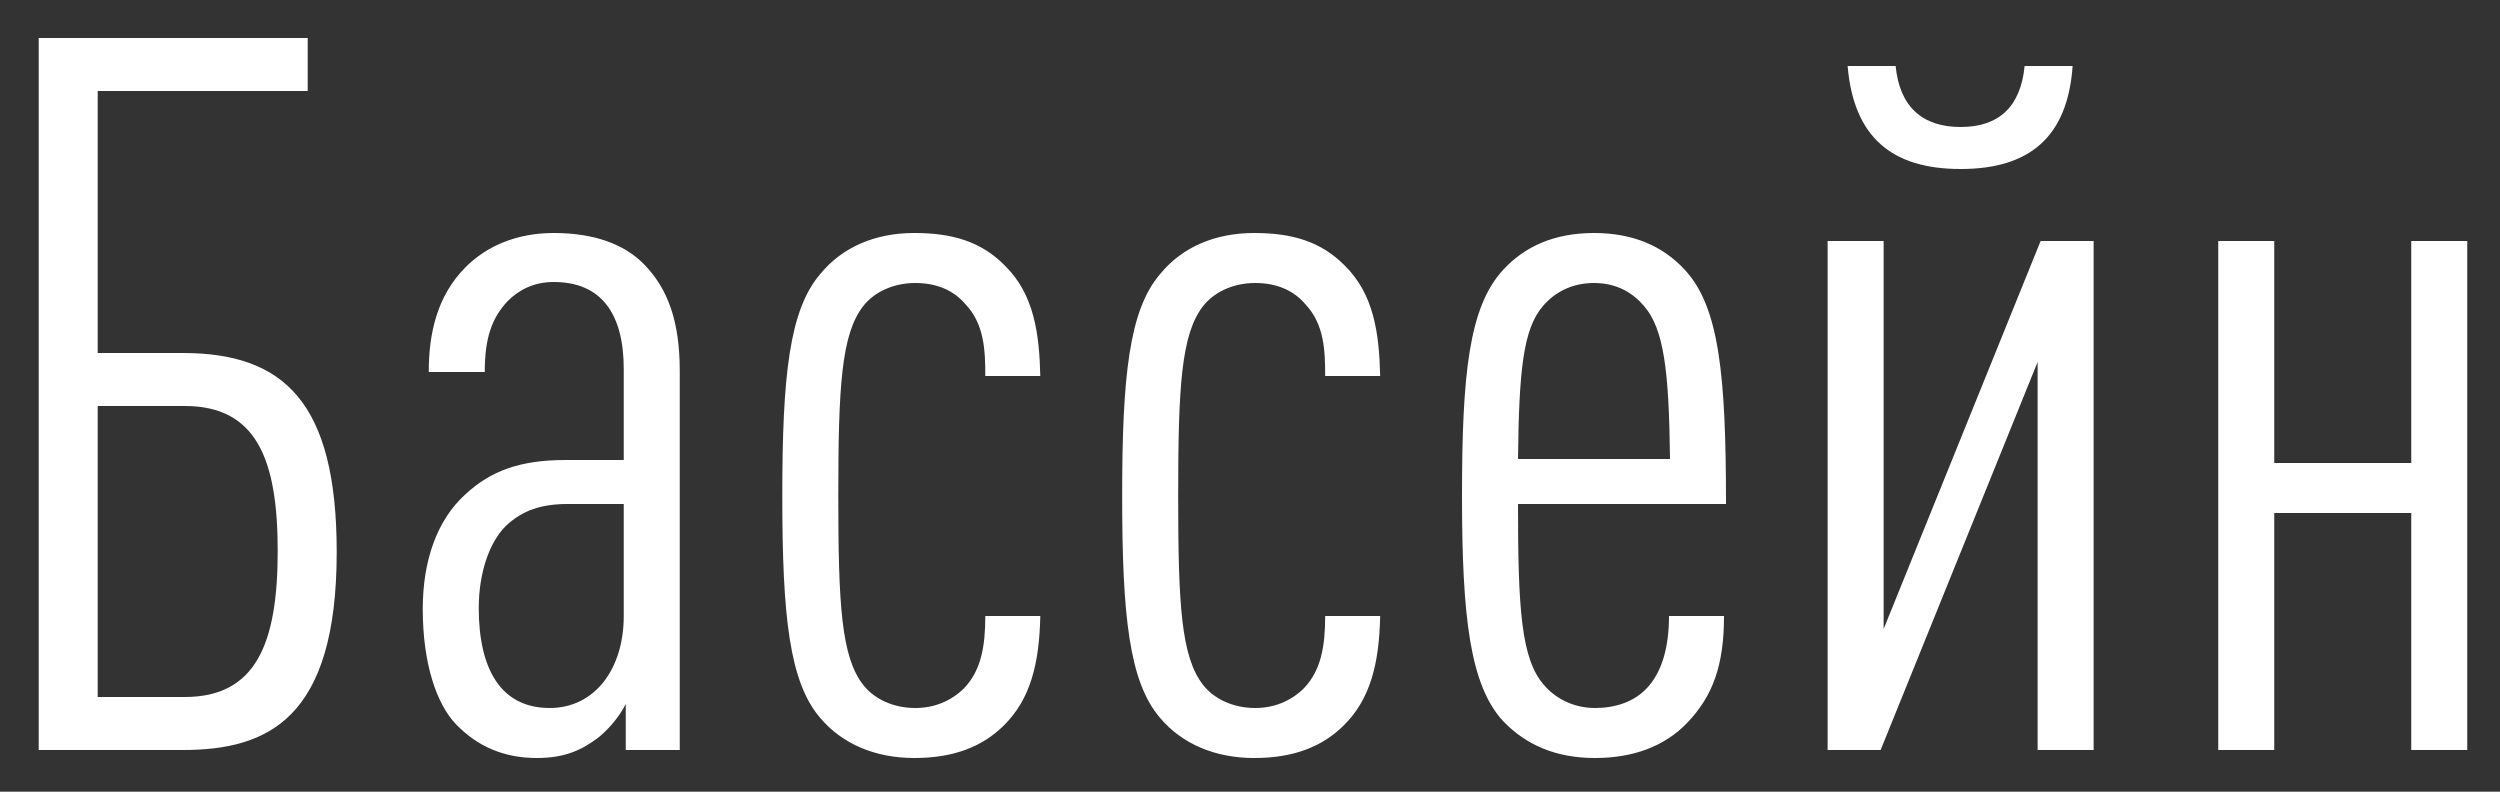 <?xml version="1.0" encoding="UTF-8"?> <svg xmlns="http://www.w3.org/2000/svg" width="60" height="19" viewBox="0 0 60 19" fill="none"><rect x="0" y="0" width="60" height="19" fill="#333333" stroke="none"/> <path d="M8.081 13.248C8.081 17.256 6.425 18 4.385 18H0.929V0.912H7.385V2.184H2.345V8.472H4.385C6.809 8.472 8.081 9.648 8.081 13.248ZM6.665 13.224C6.665 10.992 6.137 9.744 4.433 9.744H2.345V16.728H4.433C6.137 16.728 6.665 15.456 6.665 13.224ZM16.314 18H15.018V16.896C14.85 17.232 14.562 17.544 14.346 17.712C13.962 18 13.554 18.192 12.882 18.192C12.114 18.192 11.466 17.928 10.938 17.376C10.482 16.896 10.146 15.936 10.146 14.616C10.146 13.464 10.482 12.48 11.178 11.856C11.778 11.304 12.474 11.04 13.578 11.04H14.97V8.856C14.97 7.512 14.418 6.768 13.29 6.768C12.81 6.768 12.45 6.96 12.186 7.224C11.802 7.632 11.634 8.112 11.634 8.928H10.29C10.29 8.016 10.482 7.104 11.178 6.408C11.682 5.904 12.402 5.592 13.29 5.592C14.25 5.592 14.994 5.856 15.474 6.36C16.026 6.936 16.314 7.704 16.314 8.904V18ZM14.97 14.784V12.096H13.626C13.002 12.096 12.546 12.24 12.138 12.624C11.73 13.032 11.49 13.776 11.49 14.592C11.49 16.056 12.018 16.992 13.194 16.992C14.274 16.992 14.97 16.056 14.97 14.784ZM24.967 14.784C24.943 15.936 24.727 16.776 24.103 17.4C23.575 17.928 22.879 18.192 21.943 18.192C21.007 18.192 20.215 17.856 19.687 17.232C18.943 16.368 18.775 14.784 18.775 11.904C18.775 9.024 18.943 7.44 19.687 6.576C20.215 5.928 21.007 5.592 21.943 5.592C22.879 5.592 23.551 5.808 24.103 6.36C24.823 7.056 24.943 8.016 24.967 9.024H23.647C23.647 8.4 23.623 7.776 23.167 7.296C22.879 6.96 22.471 6.792 21.967 6.792C21.439 6.792 20.983 7.008 20.719 7.344C20.191 8.016 20.119 9.288 20.119 11.904C20.119 14.52 20.191 15.768 20.719 16.44C20.983 16.776 21.439 16.992 21.967 16.992C22.423 16.992 22.831 16.824 23.143 16.512C23.551 16.08 23.647 15.504 23.647 14.784H24.967ZM33.124 14.784C33.1 15.936 32.884 16.776 32.26 17.4C31.732 17.928 31.036 18.192 30.1 18.192C29.164 18.192 28.372 17.856 27.844 17.232C27.1 16.368 26.932 14.784 26.932 11.904C26.932 9.024 27.1 7.44 27.844 6.576C28.372 5.928 29.164 5.592 30.1 5.592C31.036 5.592 31.708 5.808 32.26 6.36C32.98 7.056 33.1 8.016 33.124 9.024H31.804C31.804 8.4 31.78 7.776 31.324 7.296C31.036 6.96 30.628 6.792 30.124 6.792C29.596 6.792 29.14 7.008 28.876 7.344C28.348 8.016 28.276 9.288 28.276 11.904C28.276 14.52 28.348 15.768 28.876 16.44C29.14 16.776 29.596 16.992 30.124 16.992C30.58 16.992 30.988 16.824 31.3 16.512C31.708 16.08 31.804 15.504 31.804 14.784H33.124ZM41.424 12.096H36.432C36.432 14.592 36.504 15.816 37.056 16.44C37.32 16.752 37.752 16.992 38.28 16.992C38.76 16.992 39.216 16.848 39.528 16.512C39.888 16.128 40.056 15.528 40.056 14.784H41.376C41.376 15.96 41.112 16.704 40.488 17.352C39.936 17.928 39.168 18.192 38.28 18.192C37.344 18.192 36.624 17.88 36.072 17.304C35.28 16.44 35.088 14.808 35.088 11.904C35.088 8.976 35.256 7.368 36.072 6.48C36.6 5.904 37.32 5.592 38.256 5.592C39.192 5.592 39.912 5.904 40.44 6.48C41.256 7.368 41.424 8.976 41.424 12.096ZM40.08 11.016C40.056 8.904 39.936 7.896 39.456 7.344C39.192 7.032 38.808 6.792 38.256 6.792C37.704 6.792 37.296 7.032 37.032 7.344C36.552 7.896 36.456 8.904 36.432 11.016H40.08ZM50.247 18H48.903V8.688L45.135 18H43.863V5.784H45.207V15.096L48.975 5.784H50.247V18ZM49.743 1.584C49.623 3.288 48.711 4.056 47.055 4.056C45.399 4.056 44.487 3.288 44.343 1.584H45.495C45.591 2.568 46.143 3.048 47.055 3.048C47.967 3.048 48.495 2.568 48.591 1.584H49.743ZM59.214 18H57.87V12.312H54.582V18H53.238V5.784H54.582V11.112H57.87V5.784H59.214V18Z" fill="white"></path> </svg> 